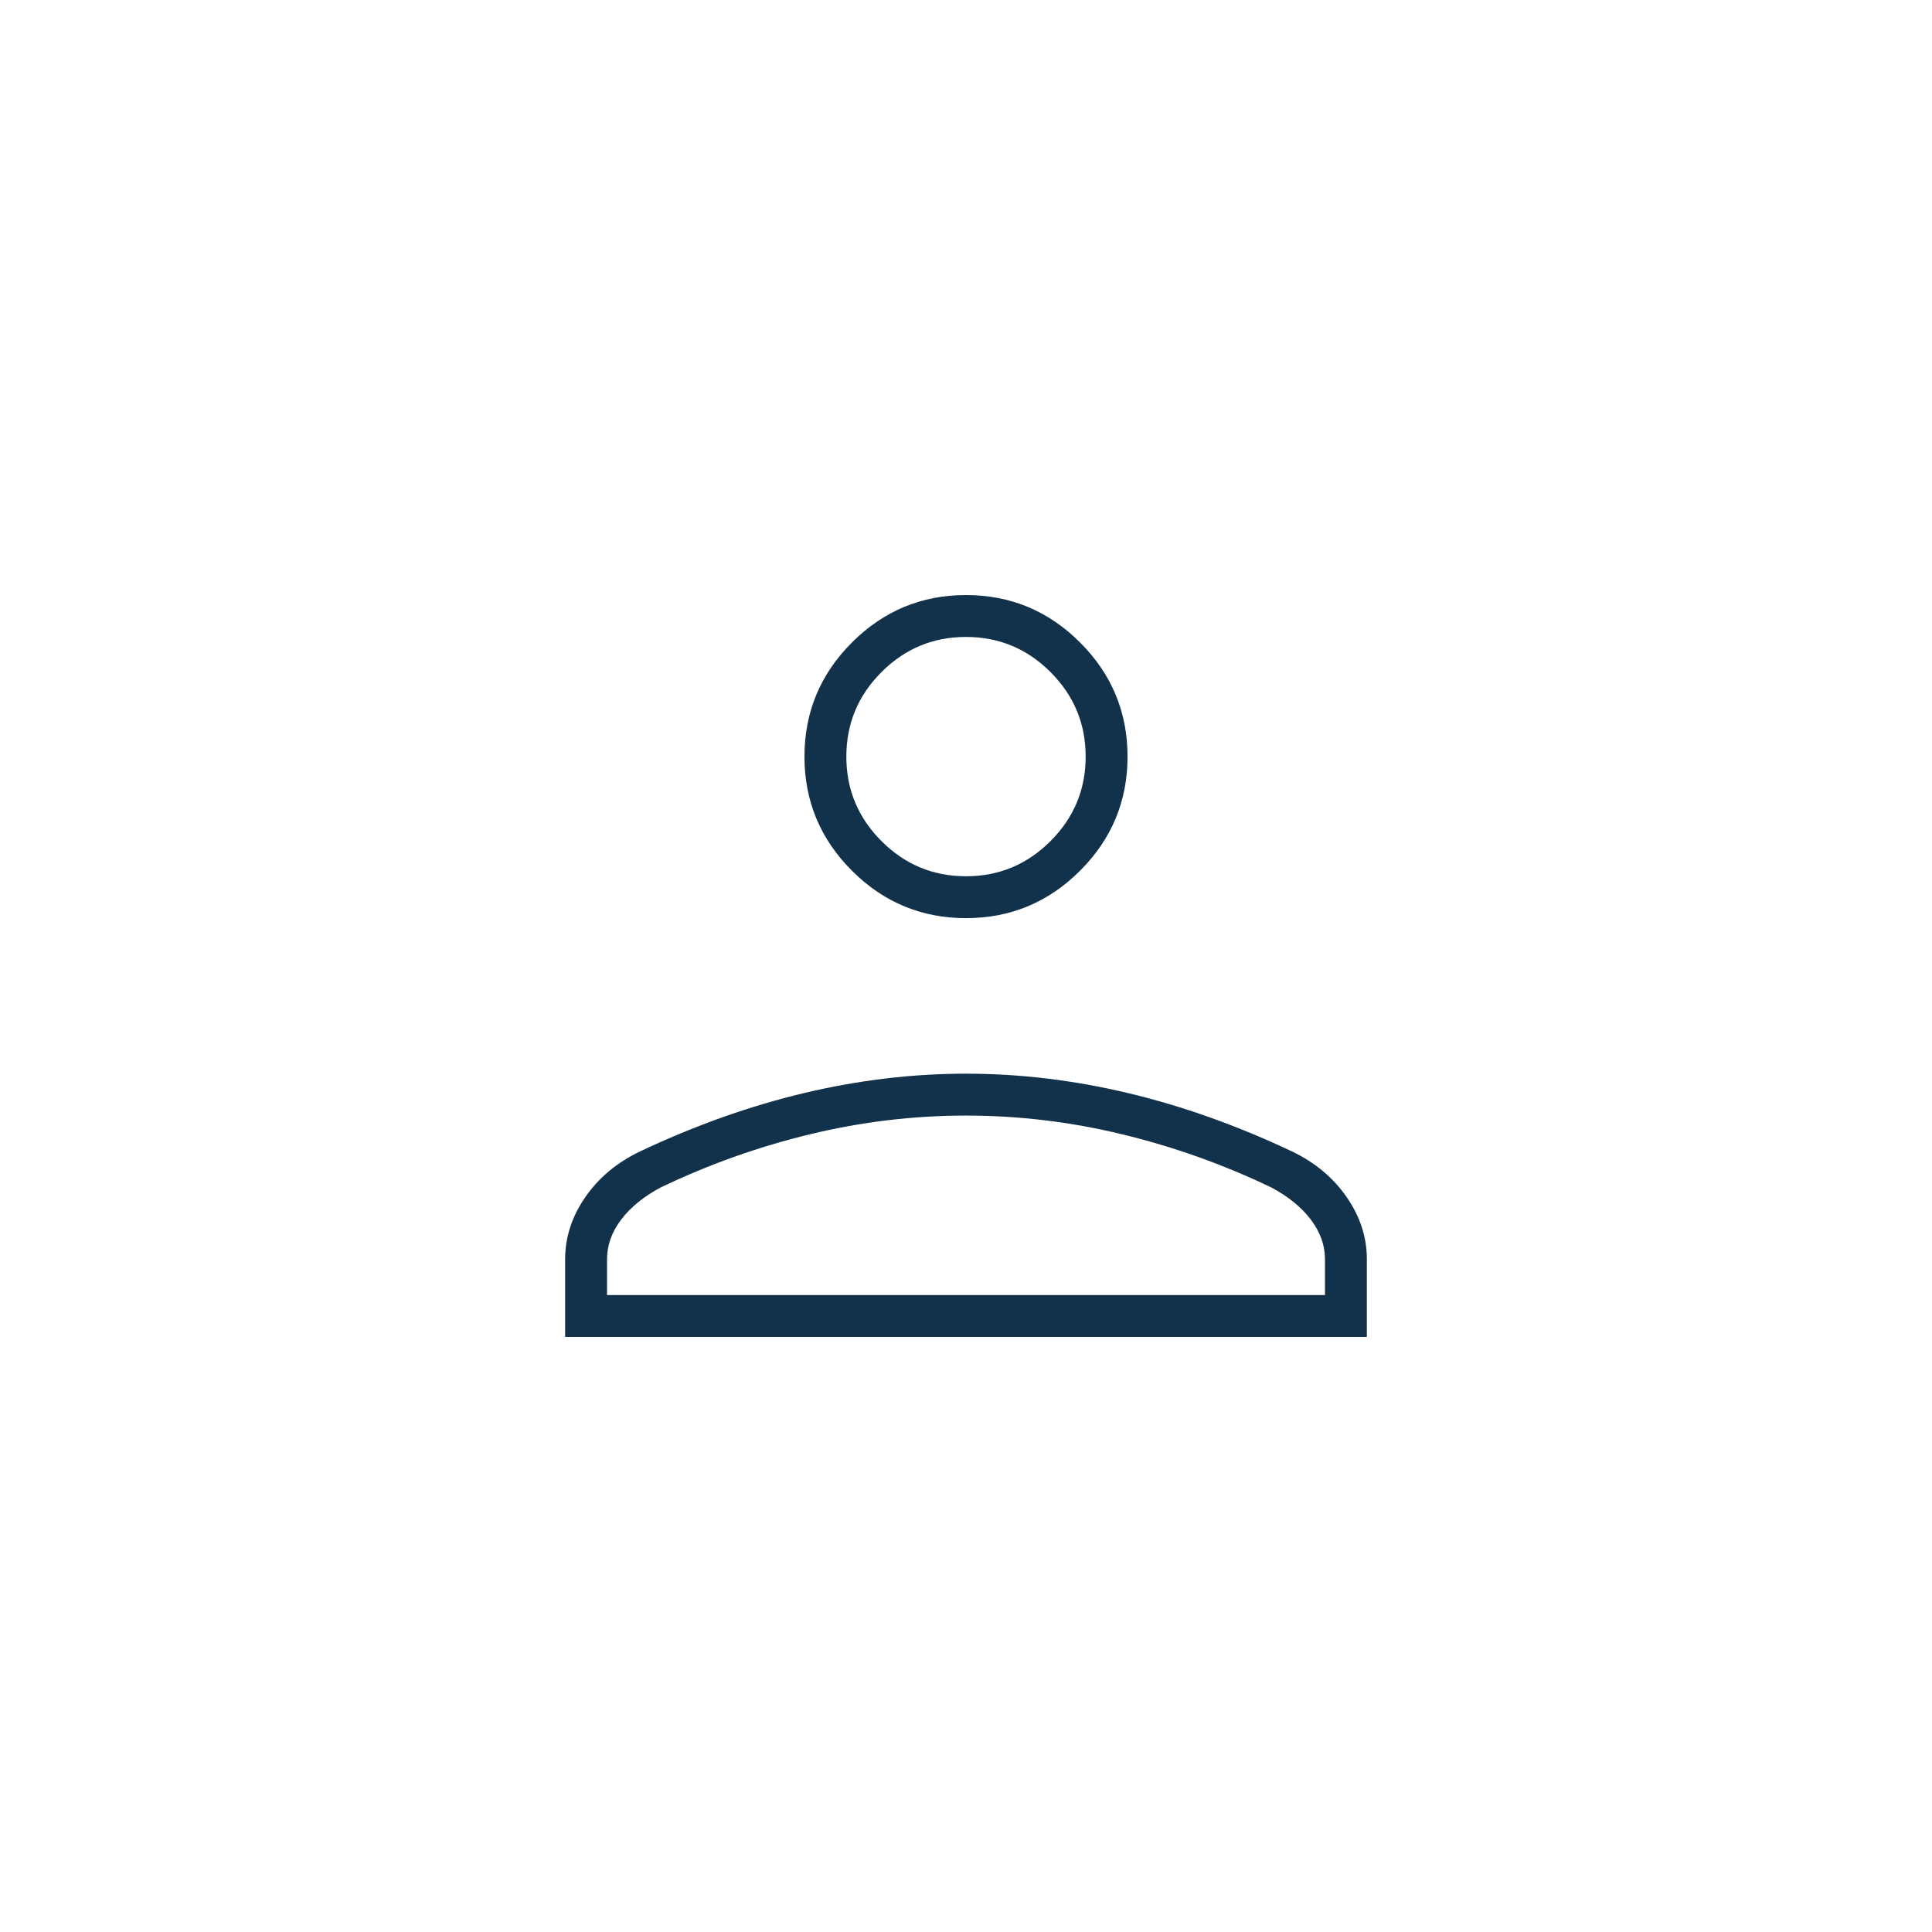 <?xml version="1.0" encoding="UTF-8" standalone="no"?><!DOCTYPE svg PUBLIC "-//W3C//DTD SVG 1.1//EN" "http://www.w3.org/Graphics/SVG/1.1/DTD/svg11.dtd"><svg width="100%" height="100%" viewBox="0 0 300 300" version="1.1" xmlns="http://www.w3.org/2000/svg" xmlns:xlink="http://www.w3.org/1999/xlink" xml:space="preserve" xmlns:serif="http://www.serif.com/" style="fill-rule:evenodd;clip-rule:evenodd;stroke-linejoin:round;stroke-miterlimit:2;"><path d="M150,142.568c-6.898,-0 -12.803,-2.456 -17.714,-7.367c-4.913,-4.913 -7.37,-10.819 -7.37,-17.717c0,-6.898 2.457,-12.803 7.37,-17.716c4.911,-4.912 10.816,-7.368 17.714,-7.368c6.898,0 12.804,2.456 17.716,7.368c4.912,4.913 7.368,10.818 7.368,17.716c-0,6.898 -2.456,12.804 -7.368,17.717c-4.912,4.911 -10.818,7.367 -17.716,7.367Zm-62.245,65.032l0,-12.078c0,-3.406 1.046,-6.619 3.136,-9.638c2.09,-3.02 4.916,-5.381 8.477,-7.084c8.516,-4.026 16.994,-7.045 25.432,-9.058c8.439,-2.013 16.839,-3.02 25.2,-3.02c8.361,0 16.761,1.007 25.2,3.02c8.438,2.013 16.916,5.032 25.432,9.058c3.561,1.703 6.387,4.064 8.477,7.084c2.09,3.019 3.136,6.232 3.136,9.638l-0,12.078l-124.49,-0Zm6.504,-6.504l111.482,0l0,-5.574c0,-2.168 -0.735,-4.219 -2.206,-6.155c-1.471,-1.935 -3.523,-3.6 -6.155,-4.993c-7.432,-3.561 -15.15,-6.31 -23.153,-8.245c-8.002,-1.936 -16.078,-2.903 -24.227,-2.903c-8.149,-0 -16.225,0.967 -24.227,2.903c-8.003,1.935 -15.721,4.684 -23.153,8.245c-2.632,1.393 -4.684,3.058 -6.155,4.993c-1.471,1.936 -2.206,3.987 -2.206,6.155l-0,5.574Zm55.741,-65.031c5.11,-0 9.484,-1.82 13.122,-5.458c3.639,-3.639 5.458,-8.013 5.458,-13.123c0,-5.109 -1.819,-9.484 -5.458,-13.122c-3.638,-3.639 -8.012,-5.458 -13.122,-5.458c-5.11,-0 -9.484,1.819 -13.122,5.458c-3.639,3.638 -5.458,8.013 -5.458,13.122c-0,5.11 1.819,9.484 5.458,13.123c3.638,3.638 8.012,5.458 13.122,5.458Z" style="fill:#12324c;fill-rule:nonzero;"/></svg>
